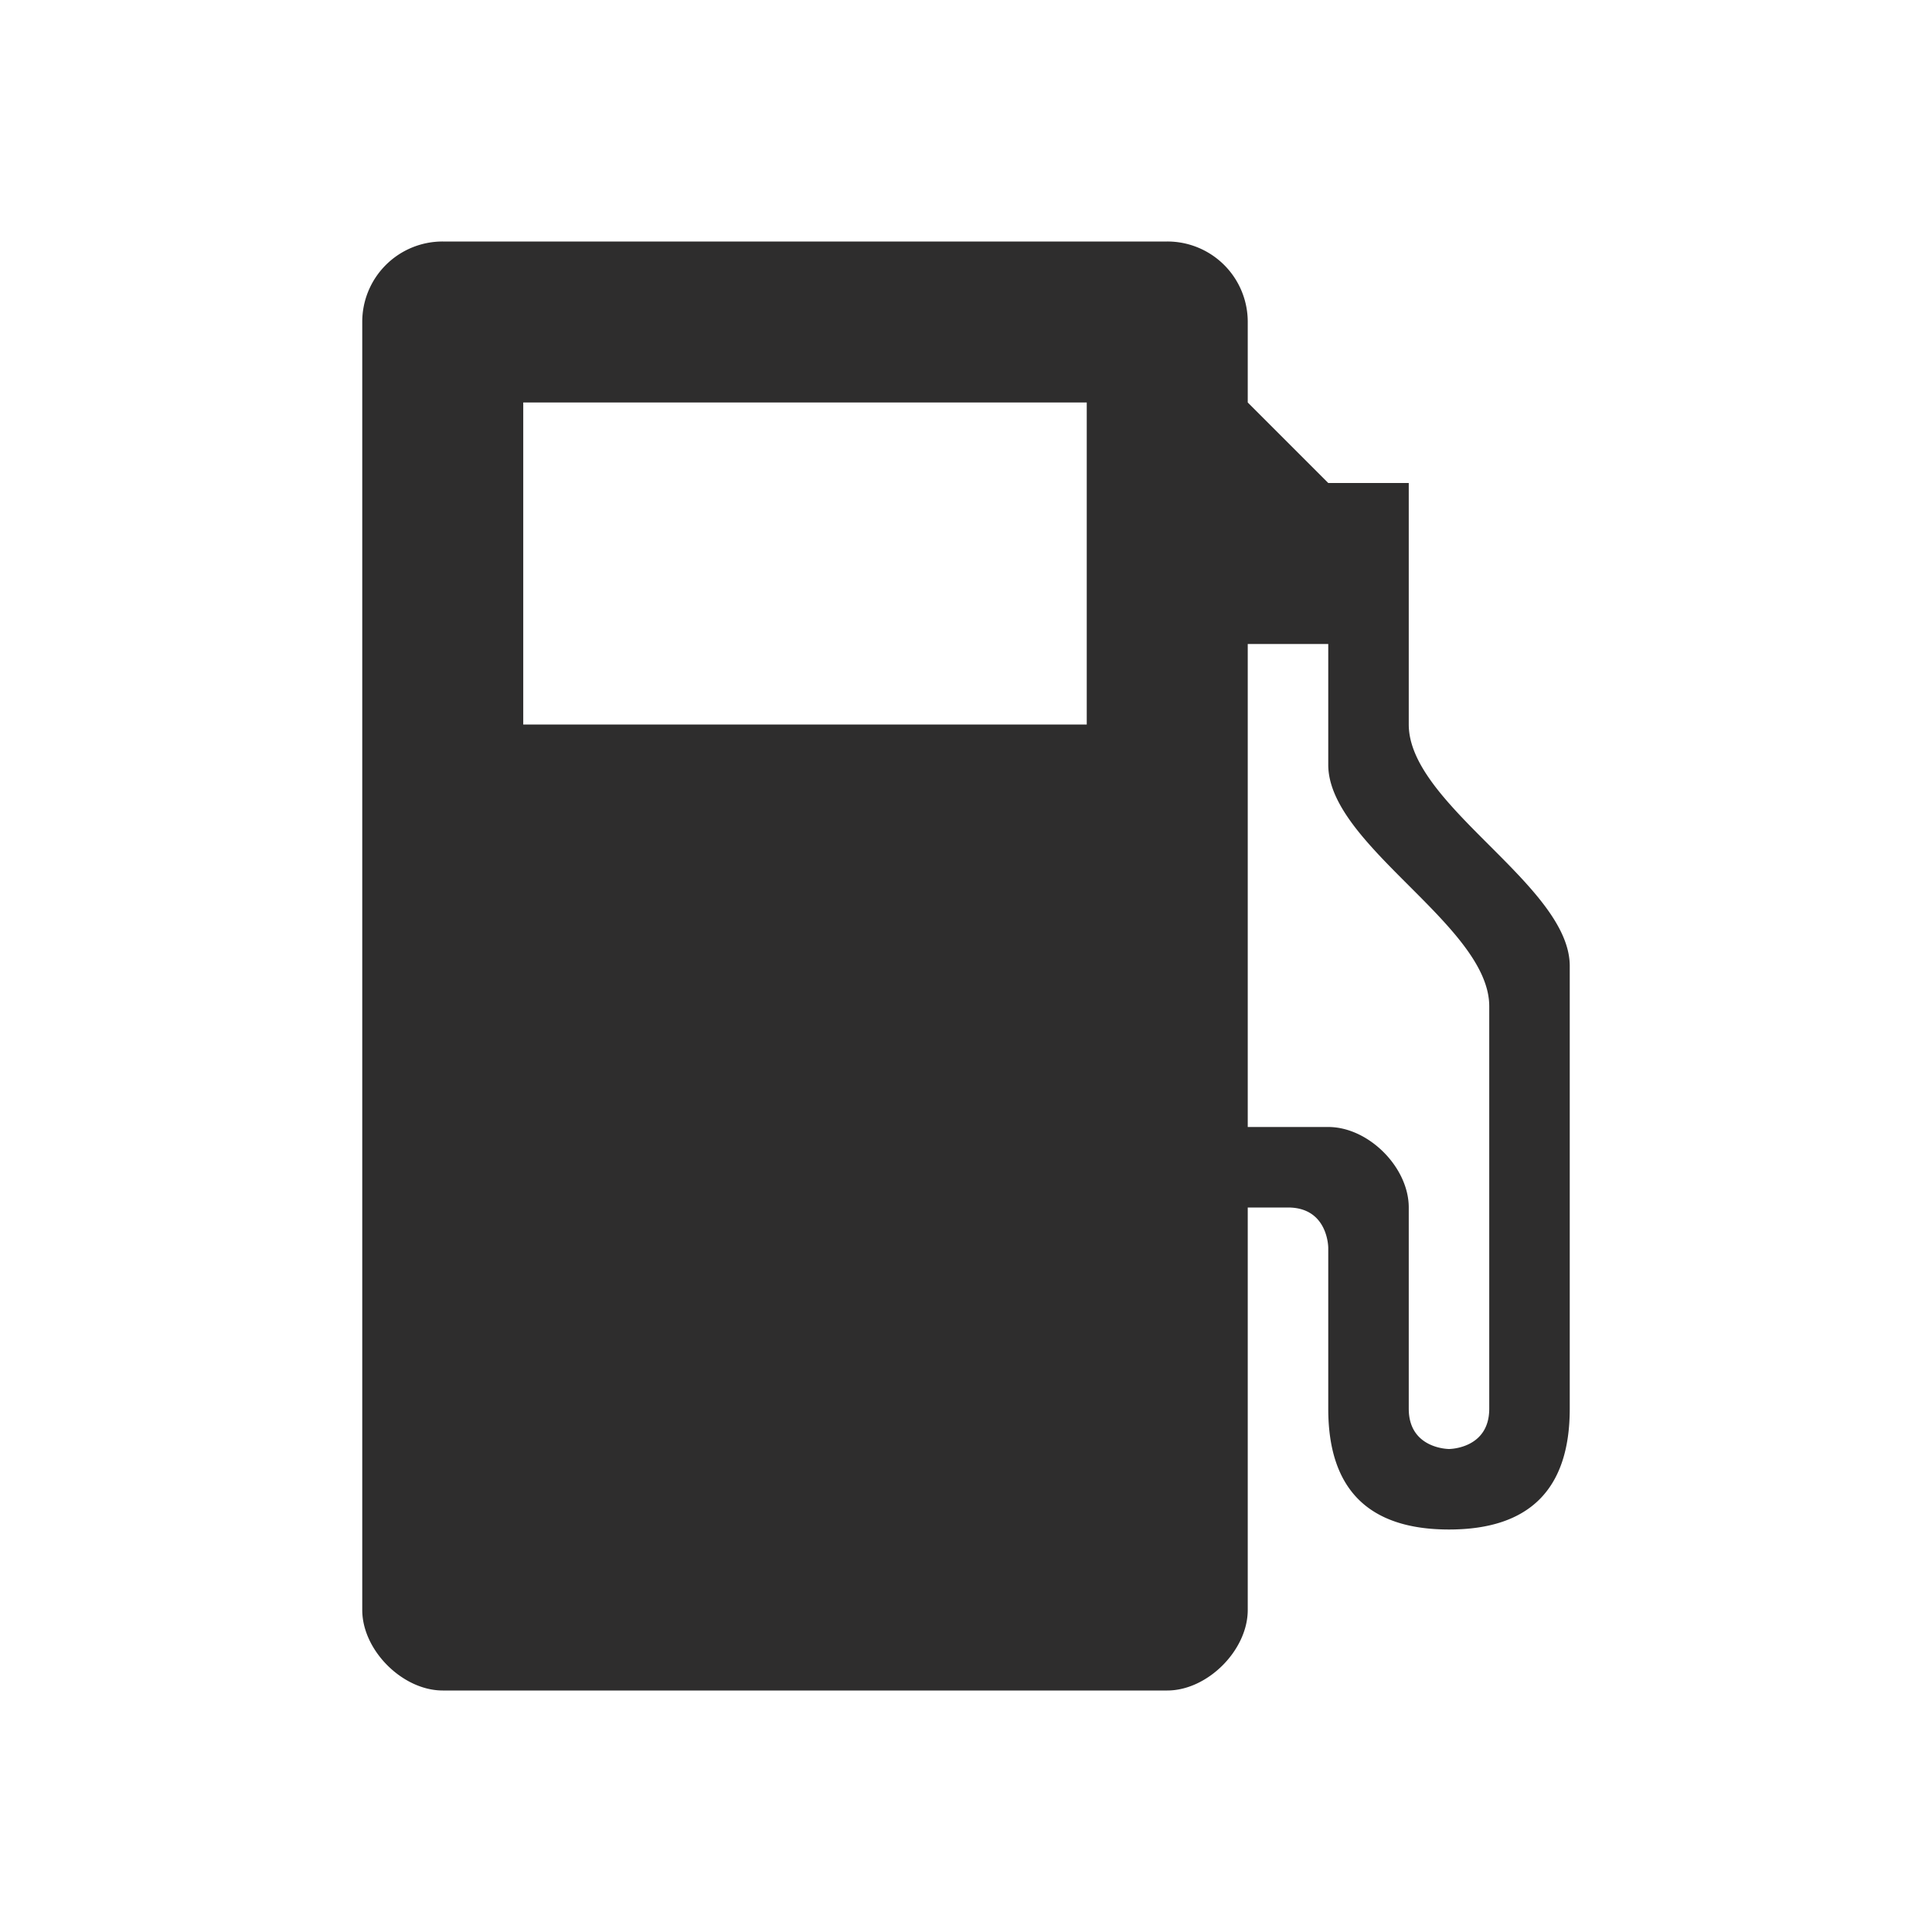 <svg id="SvgjsSvg1111" width="288" height="288" xmlns="http://www.w3.org/2000/svg" version="1.1" xmlns:xlink="http://www.w3.org/1999/xlink" xmlns:svgjs="http://svgjs.com/svgjs"><defs id="SvgjsDefs1112"></defs><g id="SvgjsG1113"><svg xmlns="http://www.w3.org/2000/svg" viewBox="0 0 100 100" width="288" height="288"><path d="M22.917 12.5a4.158 4.158 0 0 0-4.167 4.167v66.666c0 2.084 2.083 4.167 4.167 4.167h37.5c2.083 0 4.166-2.083 4.166-4.167V62.5h2.084c2.083 0 2.083 2.083 2.083 2.083v8.334c0 4.166 2.083 6.25 6.25 6.25s6.25-2.084 6.25-6.25V50c0-4.167-8.333-8.333-8.333-12.5V25H68.75l-4.167-4.167v-4.166a4.158 4.158 0 0 0-4.166-4.167zm4.166 8.333H56.25V37.5H27.083zm37.5 12.5h4.167v6.25c0 4.167 8.333 8.334 8.333 12.5v20.834C77.083 75 75 75 75 75s-2.083 0-2.083-2.083V62.5c0-2.083-2.084-4.167-4.167-4.167h-4.167z" color="#000" overflow="visible" style="marker:none" fill="#2e2d2d" class="color000 svgShape"></path></svg></g></svg>